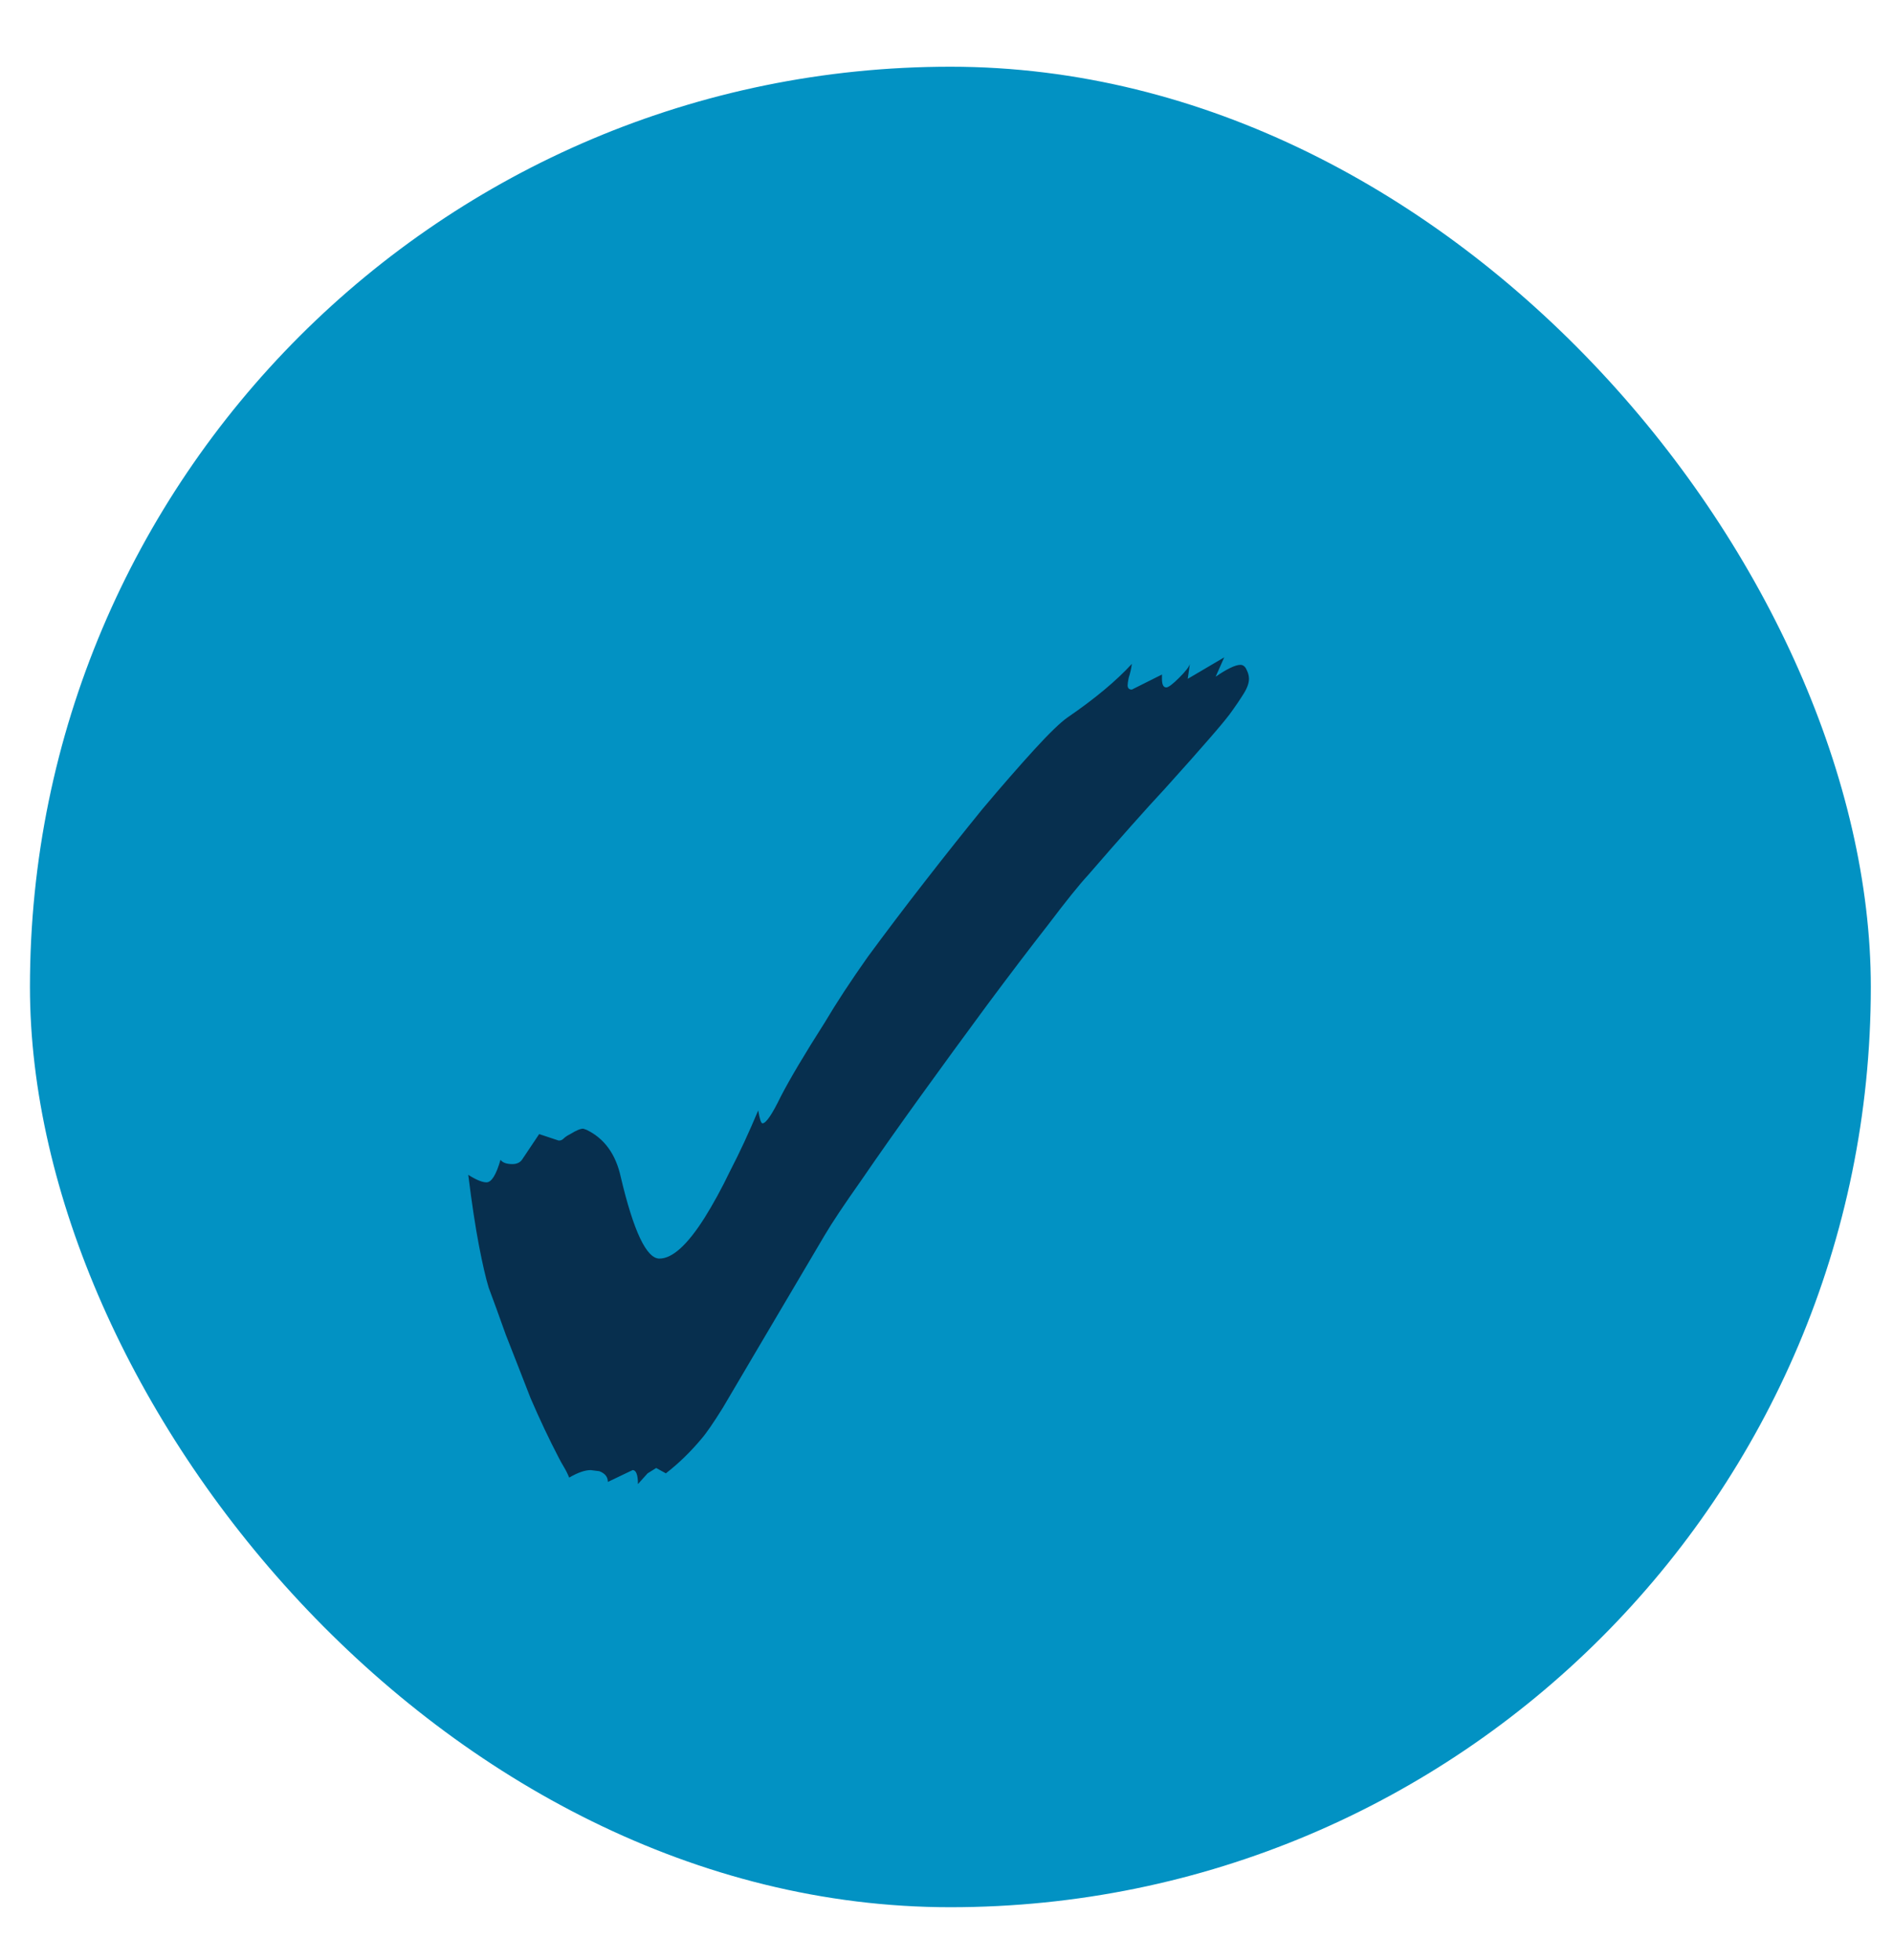 <svg width="28" height="29" viewBox="0 0 28 29" fill="none" xmlns="http://www.w3.org/2000/svg">
<rect x="0.443" y="0.987" width="27.229" height="27.229" rx="13.615" fill="#0292C3"/>
<path d="M9.436 21.956C9.436 21.818 9.409 21.749 9.357 21.749L8.991 21.924C8.991 21.85 8.949 21.797 8.864 21.765L8.737 21.749C8.652 21.749 8.546 21.786 8.419 21.86C8.398 21.808 8.372 21.755 8.34 21.702C8.308 21.649 8.282 21.601 8.261 21.559C8.123 21.294 7.985 21.003 7.848 20.685C7.72 20.357 7.599 20.044 7.482 19.748C7.376 19.451 7.292 19.218 7.228 19.049C7.186 18.911 7.138 18.705 7.085 18.43C7.032 18.154 6.979 17.805 6.926 17.381C7.043 17.455 7.133 17.492 7.196 17.492C7.27 17.492 7.339 17.381 7.403 17.159C7.435 17.201 7.493 17.222 7.578 17.222C7.641 17.222 7.689 17.201 7.72 17.159L7.975 16.778L8.261 16.873H8.276C8.298 16.873 8.319 16.862 8.34 16.841C8.361 16.82 8.393 16.799 8.435 16.778C8.52 16.725 8.584 16.698 8.626 16.698L8.674 16.714C8.938 16.841 9.108 17.074 9.182 17.413C9.372 18.218 9.563 18.62 9.754 18.62C9.944 18.62 10.167 18.419 10.421 18.017C10.548 17.815 10.675 17.582 10.802 17.318C10.94 17.053 11.077 16.756 11.215 16.428C11.236 16.555 11.257 16.619 11.278 16.619C11.331 16.619 11.421 16.486 11.549 16.222C11.686 15.957 11.903 15.592 12.2 15.126C12.369 14.84 12.581 14.517 12.835 14.157C13.1 13.797 13.38 13.426 13.677 13.045C13.973 12.664 14.259 12.304 14.535 11.965C14.82 11.626 15.075 11.335 15.297 11.091C15.519 10.848 15.684 10.689 15.789 10.615C16.192 10.339 16.509 10.075 16.742 9.821C16.732 9.895 16.716 9.964 16.695 10.027C16.684 10.08 16.679 10.117 16.679 10.138C16.679 10.181 16.7 10.202 16.742 10.202L17.187 9.979V10.043C17.187 10.128 17.208 10.17 17.251 10.17C17.282 10.17 17.346 10.122 17.441 10.027C17.537 9.932 17.59 9.863 17.6 9.821L17.568 10.043L18.108 9.725L17.981 10.011C18.151 9.895 18.273 9.836 18.347 9.836C18.389 9.836 18.421 9.863 18.442 9.916C18.463 9.958 18.474 10.001 18.474 10.043C18.474 10.107 18.447 10.181 18.394 10.265C18.341 10.35 18.273 10.451 18.188 10.567C18.124 10.652 18.018 10.779 17.87 10.948C17.733 11.107 17.521 11.345 17.235 11.663C16.949 11.97 16.568 12.399 16.091 12.95C15.964 13.087 15.768 13.331 15.504 13.68C15.239 14.019 14.937 14.416 14.598 14.872C14.27 15.316 13.942 15.766 13.613 16.222C13.285 16.677 12.994 17.09 12.74 17.461C12.486 17.821 12.306 18.091 12.2 18.271L11.215 19.939C11.003 20.299 10.828 20.595 10.691 20.828C10.553 21.05 10.447 21.204 10.373 21.289C10.214 21.479 10.04 21.649 9.849 21.797L9.706 21.718L9.579 21.797L9.436 21.956Z" fill="#072F4E"/>
</svg>
